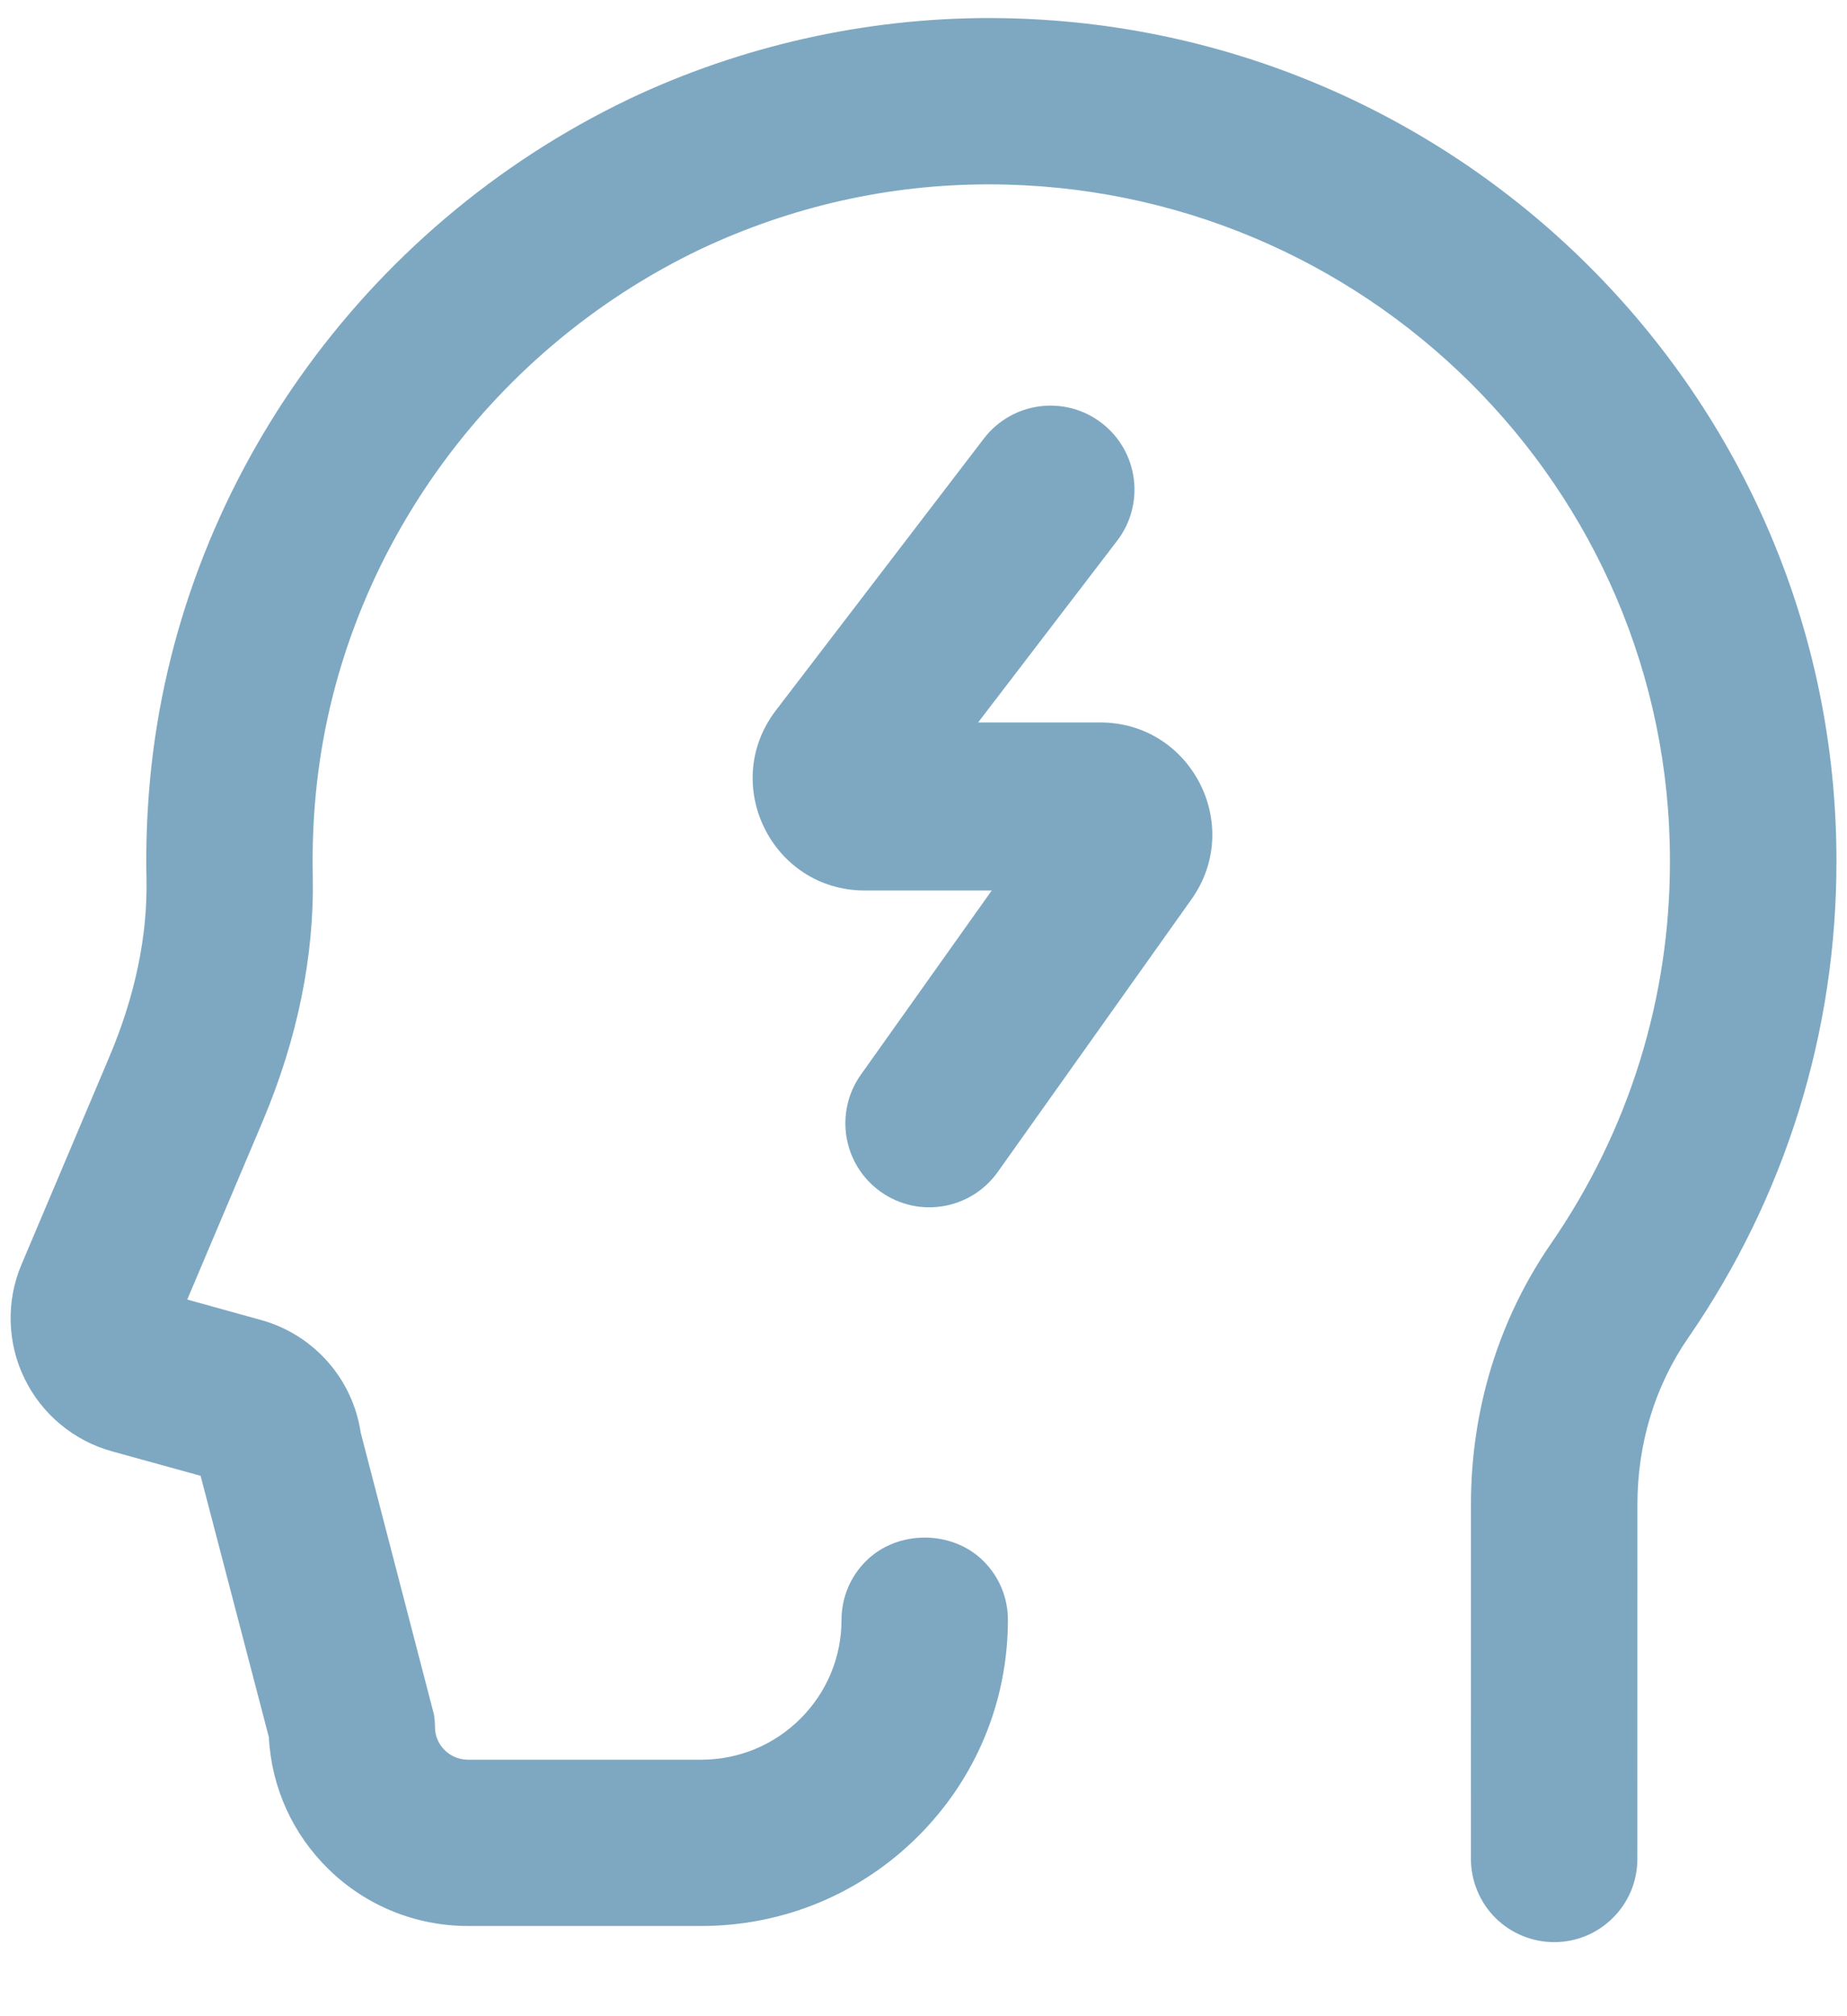 <svg xmlns="http://www.w3.org/2000/svg" viewBox="0 0 66 72"><g fill="#7ea8c1"><path d="m35.333.645c-.004 0-.007 0-.011 0-4.413 0-8.852.999-12.842 2.891-9.561 4.573-16.118 13.86-17.112 24.237-.114 1.199-.16 2.411-.134 3.603.043 2.042-.404 4.188-1.332 6.377l-3.131 7.397c-.277.65-.408 1.34-.39 2.047s.183 1.389.493 2.027c.309.637.741 1.188 1.285 1.641.545.452 1.167.776 1.846.964l3.163.873 2.439 9.332c.092 1.793.848 3.464 2.141 4.724 1.335 1.299 3.098 2.017 4.967 2.021h8.35c2.923-.004 5.671-1.141 7.739-3.202 2.069-2.063 3.21-4.808 3.212-7.728 0-.794-.31-1.54-.871-2.1-1.124-1.122-3.084-1.12-4.203 0-.562.561-.872 1.307-.872 2.098-.001 1.332-.523 2.585-1.468 3.528s-2.203 1.463-3.54 1.465h-8.344c-.314-.001-.609-.123-.831-.344-.22-.219-.342-.511-.344-.814 0-.153-.013-.306-.037-.458l-2.616-10.06c-.138-.93-.535-1.793-1.152-2.504-.642-.738-1.478-1.266-2.417-1.523l-2.63-.729 2.686-6.343c1.255-2.966 1.86-5.932 1.799-8.817-.02-.965.017-1.944.11-2.91.796-8.316 6.065-15.767 13.743-19.439 3.269-1.536 6.734-2.315 10.301-2.315 13.423 0 24.343 10.831 24.343 24.146.01 4.906-1.46 9.637-4.251 13.681-1.871 2.713-2.86 5.935-2.86 9.317l-.001 12.657c0 .782.317 1.547.871 2.1.552.553 1.317.87 2.102.87.794 0 1.54-.308 2.101-.867.562-.56.872-1.304.874-2.101l.002-12.657c0-2.175.626-4.232 1.81-5.948 3.479-5.038 5.312-10.936 5.302-17.054-.001-16.588-13.589-30.083-30.29-30.083z"></path><path d="m39.921 19.309c1.007-1.316.757-3.198-.558-4.206-1.315-1.007-3.198-.757-4.206.558l-7.431 9.706c-2.015 2.633-.139 6.433 3.176 6.433h4.536l-4.675 6.576c-.96 1.35-.644 3.223.707 4.183 1.35.96 3.223.644 4.183-.707l6.921-9.735c1.883-2.648-.011-6.318-3.26-6.318h-4.362z"></path></g></svg>